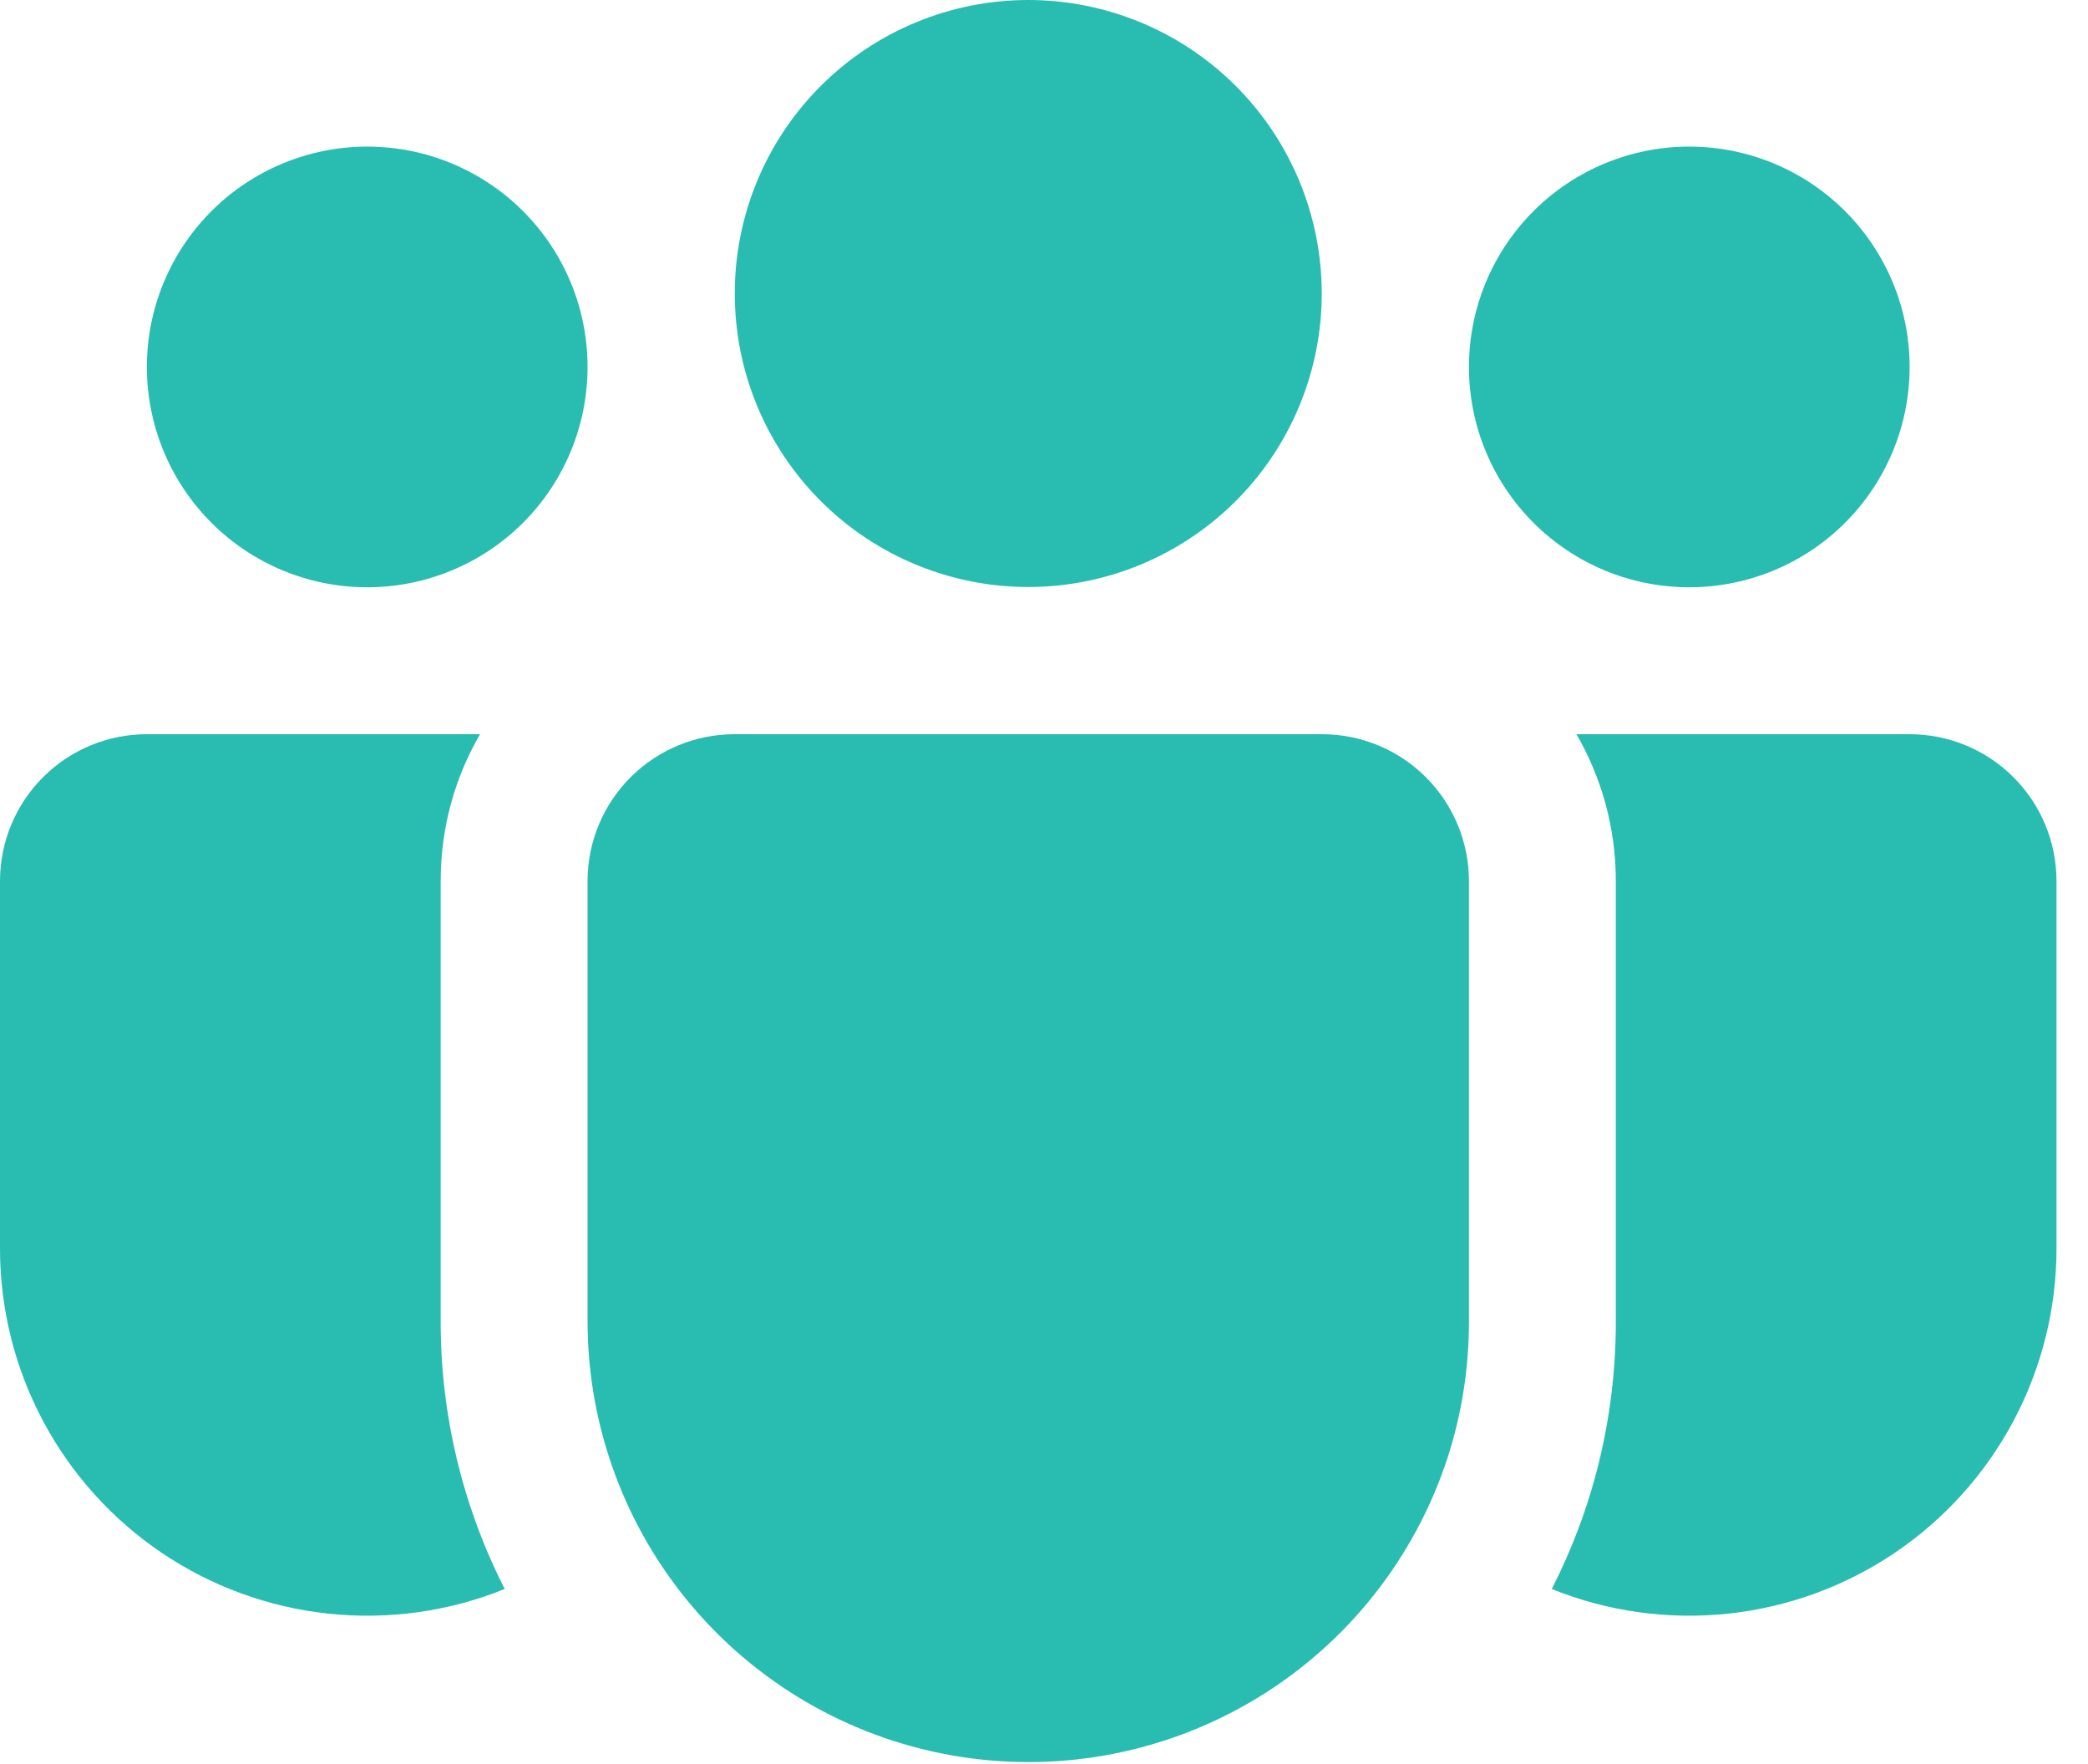 <svg width="58" height="49" viewBox="0 0 58 49" fill="none" xmlns="http://www.w3.org/2000/svg">
<path d="M28.562 0C27.492 -1.59533e-08 26.432 0.211 25.443 0.621C24.453 1.03 23.555 1.631 22.798 2.388C22.041 3.145 21.44 4.044 21.03 5.033C20.621 6.022 20.41 7.082 20.41 8.153C20.41 9.223 20.621 10.283 21.03 11.272C21.44 12.261 22.041 13.16 22.798 13.917C23.555 14.674 24.453 15.275 25.443 15.684C26.432 16.094 27.492 16.305 28.562 16.305C30.725 16.305 32.798 15.446 34.327 13.917C35.856 12.388 36.715 10.315 36.715 8.153C36.715 5.99 35.856 3.917 34.327 2.388C32.798 0.859 30.725 0 28.562 0ZM46.924 4.072C45.301 4.072 43.744 4.717 42.596 5.865C41.448 7.013 40.804 8.569 40.804 10.193C40.804 11.816 41.448 13.373 42.596 14.521C43.744 15.668 45.301 16.313 46.924 16.313C48.547 16.313 50.104 15.668 51.252 14.521C52.4 13.373 53.045 11.816 53.045 10.193C53.045 8.569 52.4 7.013 51.252 5.865C50.104 4.717 48.547 4.072 46.924 4.072ZM10.201 4.072C8.578 4.072 7.021 4.717 5.873 5.865C4.725 7.013 4.08 8.569 4.08 10.193C4.08 11.816 4.725 13.373 5.873 14.521C7.021 15.668 8.578 16.313 10.201 16.313C11.824 16.313 13.381 15.668 14.529 14.521C15.677 13.373 16.321 11.816 16.321 10.193C16.321 8.569 15.677 7.013 14.529 5.865C13.381 4.717 11.824 4.072 10.201 4.072ZM16.321 24.445C16.329 23.368 16.762 22.338 17.527 21.579C18.291 20.82 19.325 20.394 20.402 20.394H36.723C37.805 20.394 38.843 20.823 39.608 21.589C40.374 22.354 40.804 23.392 40.804 24.474V36.715C40.805 37.999 40.604 39.276 40.208 40.498C39.304 43.267 37.443 45.623 34.959 47.144C32.474 48.665 29.529 49.25 26.651 48.794C23.774 48.338 21.154 46.872 19.26 44.658C17.367 42.444 16.325 39.628 16.321 36.715V24.445ZM12.241 24.474C12.241 22.985 12.637 21.593 13.335 20.394H4.08C2.998 20.394 1.96 20.823 1.195 21.589C0.43 22.354 5.64775e-07 23.392 5.64775e-07 24.474V34.675C-0.001 36.345 0.409 37.99 1.193 39.465C1.976 40.939 3.11 42.199 4.494 43.134C5.879 44.068 7.471 44.648 9.132 44.823C10.793 44.998 12.472 44.763 14.02 44.137C12.848 41.837 12.239 39.292 12.241 36.711V24.474ZM44.884 24.474V36.715C44.884 39.388 44.243 41.909 43.105 44.137C44.654 44.763 46.332 44.998 47.993 44.823C49.654 44.648 51.246 44.068 52.631 43.134C54.015 42.199 55.149 40.939 55.932 39.465C56.716 37.99 57.126 36.345 57.125 34.675V24.474C57.125 23.392 56.695 22.354 55.93 21.589C55.165 20.823 54.127 20.394 53.045 20.394H43.79C44.484 21.593 44.884 22.985 44.884 24.474Z" fill="#29BCB0"/>
</svg>
